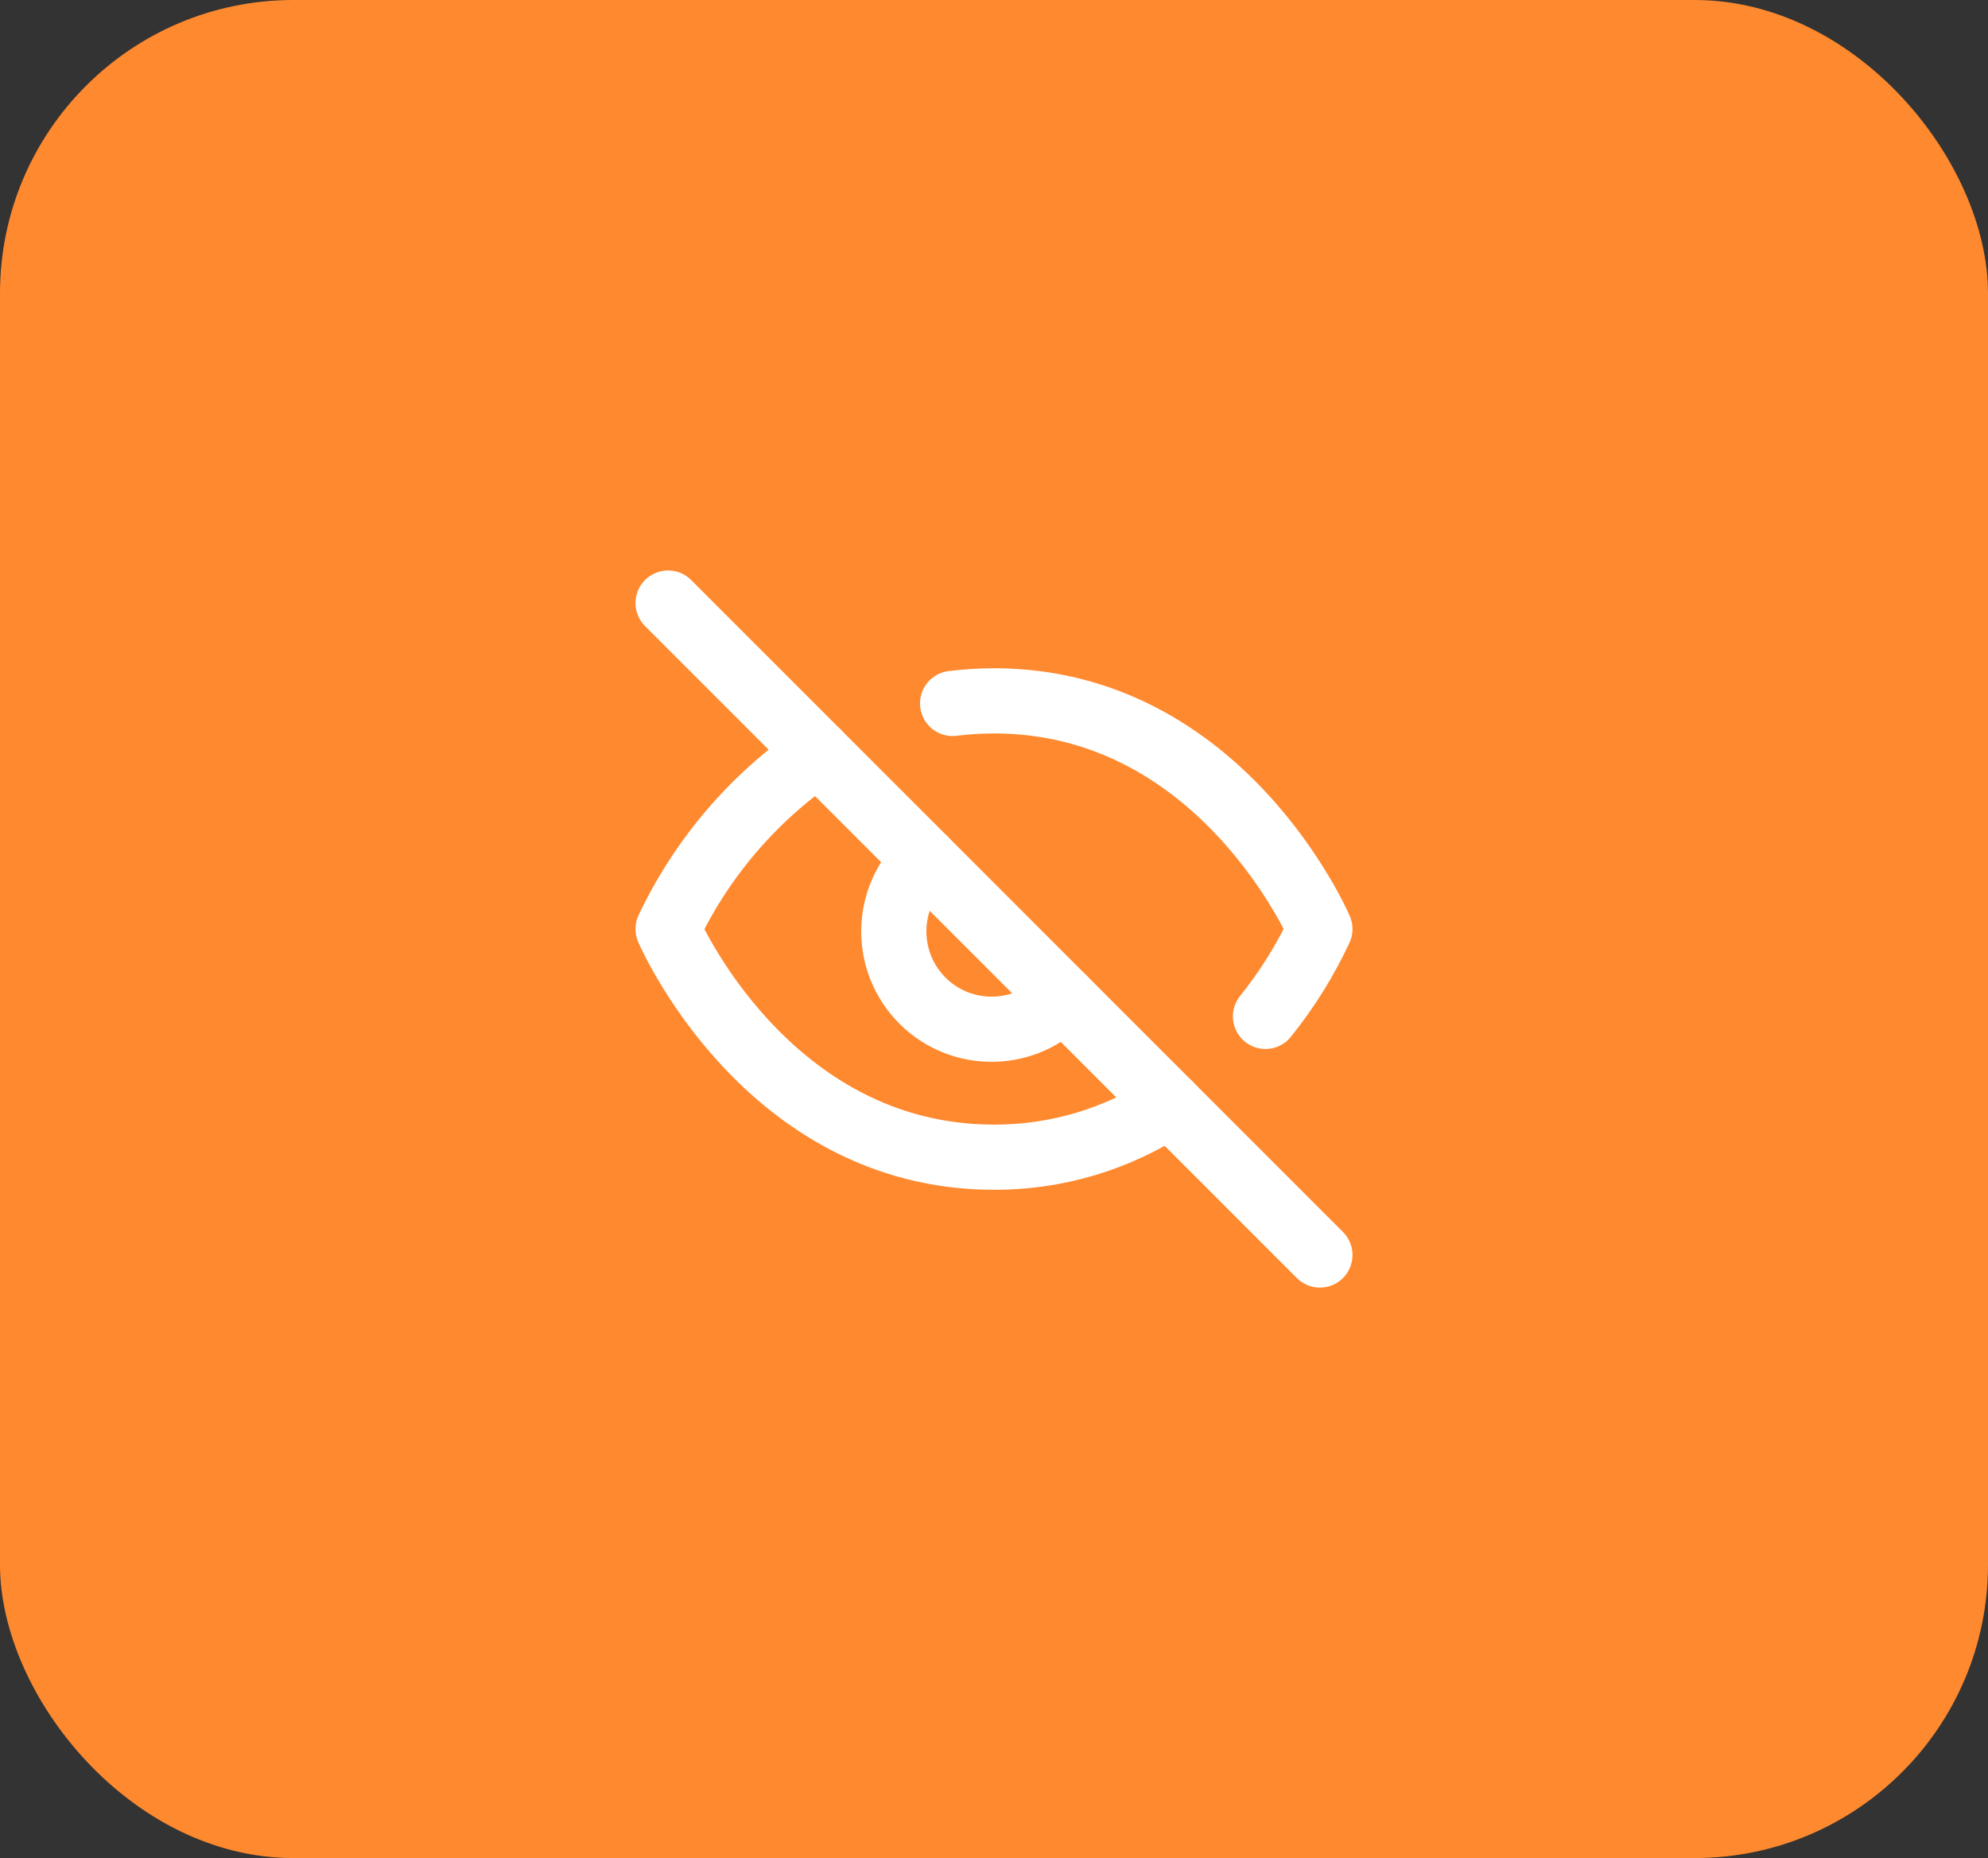 <svg xmlns="http://www.w3.org/2000/svg" width="61" height="57" viewBox="0 0 61 57" fill="none"><rect x="0" y="0" width="61" height="57" fill="#333333" stroke="none"/><rect width="61" height="57" rx="9" fill="#FF892E"></rect><path d="M28.38 26.38C28.085 26.655 27.849 26.986 27.685 27.354C27.521 27.722 27.433 28.119 27.426 28.522C27.419 28.925 27.493 29.325 27.643 29.698C27.794 30.072 28.019 30.411 28.304 30.696C28.589 30.981 28.928 31.206 29.302 31.357C29.675 31.507 30.075 31.581 30.478 31.574C30.881 31.567 31.278 31.479 31.646 31.315C32.014 31.151 32.345 30.915 32.62 30.62" stroke="white" stroke-width="2" stroke-linecap="round" stroke-linejoin="round"></path><path d="M29.23 21.58C29.651 21.527 30.075 21.501 30.5 21.5C37.5 21.5 40.5 28.5 40.5 28.5C40.053 29.457 39.492 30.357 38.83 31.18" stroke="white" stroke-width="2" stroke-linecap="round" stroke-linejoin="round"></path><path d="M25.11 23.11C23.121 24.465 21.53 26.325 20.5 28.5C20.5 28.5 23.5 35.5 30.5 35.5C32.416 35.505 34.291 34.945 35.89 33.89" stroke="white" stroke-width="2" stroke-linecap="round" stroke-linejoin="round"></path><path d="M20.5 18.5L40.5 38.5" stroke="white" stroke-width="2" stroke-linecap="round" stroke-linejoin="round"></path></svg>